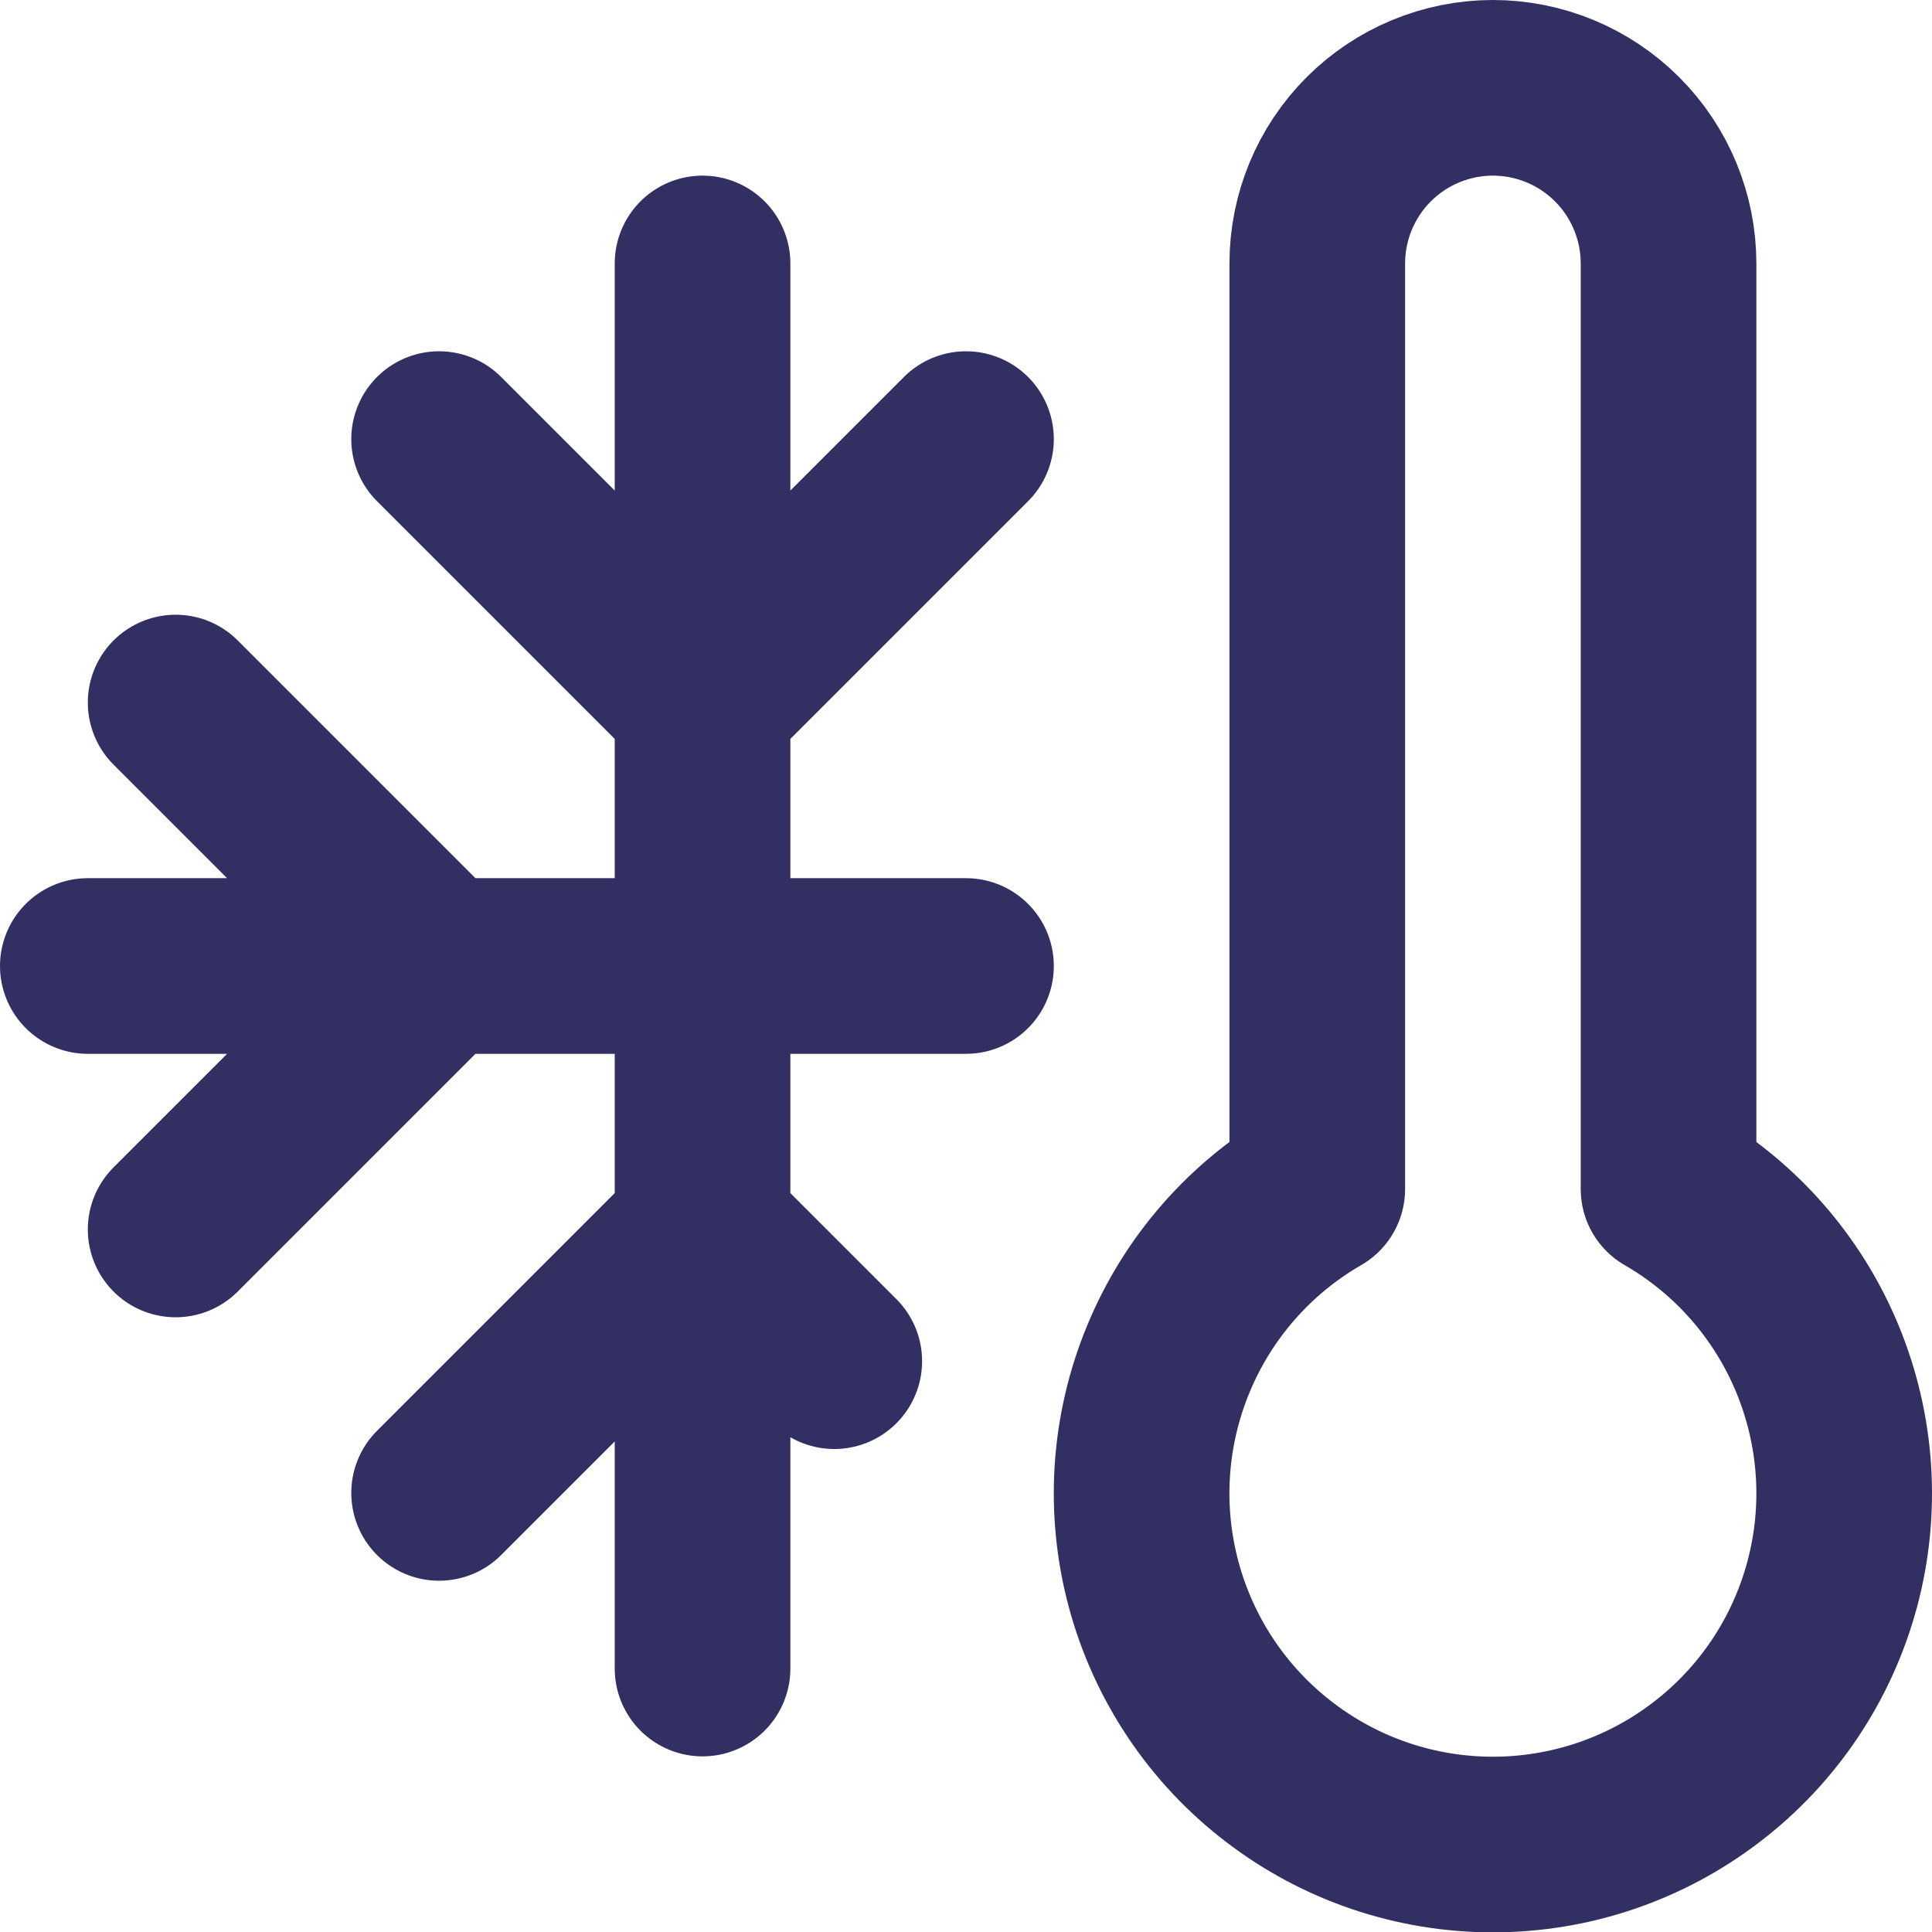 <?xml version="1.0" encoding="UTF-8"?> <svg xmlns="http://www.w3.org/2000/svg" width="22" height="22" viewBox="0 0 22 22" fill="none"><path d="M1 11H11M8 3V19M2 8L5 11L2 14M11 5L8 8L5 5M5 17L8 14L9.5 15.5M19 3V13.54C19.763 13.98 20.359 14.66 20.695 15.473C21.032 16.287 21.092 17.189 20.864 18.039C20.636 18.89 20.134 19.642 19.435 20.177C18.736 20.714 17.881 21.004 17 21.004C16.119 21.004 15.264 20.714 14.565 20.177C13.866 19.642 13.364 18.89 13.136 18.039C12.908 17.189 12.967 16.287 13.305 15.473C13.641 14.66 14.237 13.98 15 13.54V3C15 2.47 15.211 1.961 15.586 1.586C15.961 1.211 16.47 1 17 1C17.53 1 18.039 1.211 18.414 1.586C18.789 1.961 19 2.47 19 3Z" stroke="#322F63" stroke-width="2" stroke-linecap="round" stroke-linejoin="round"></path></svg> 